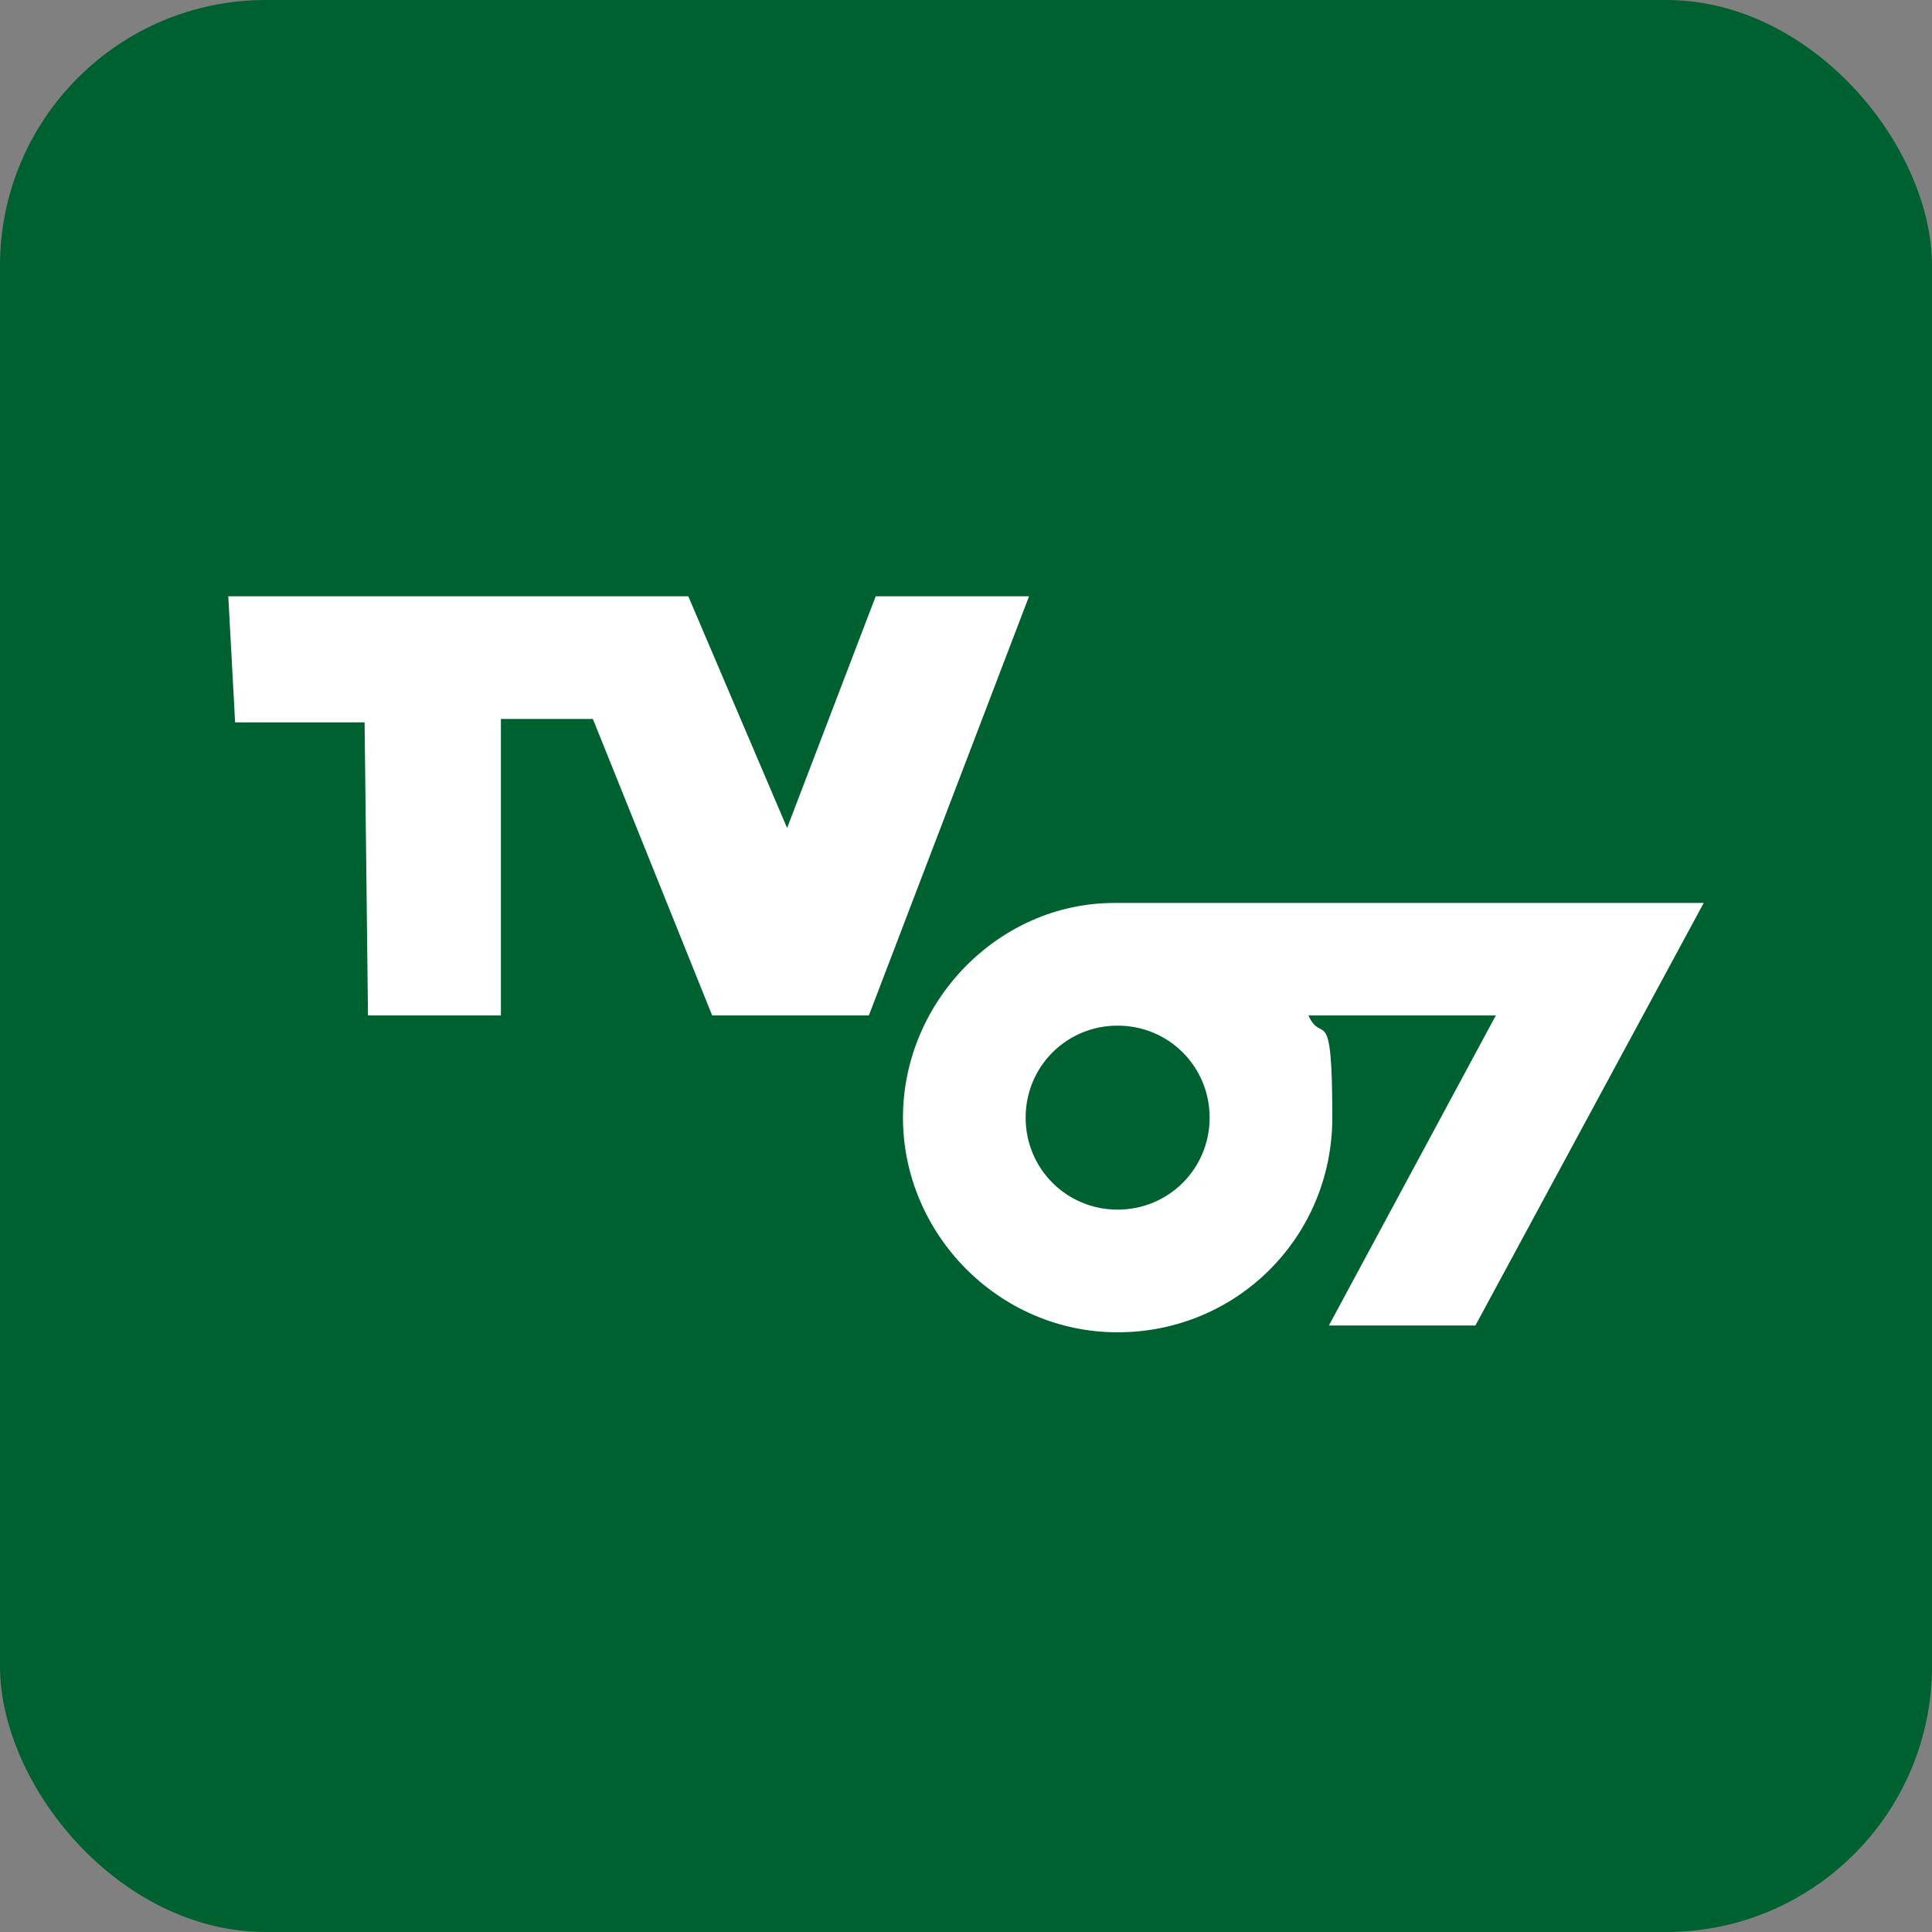 <?xml version="1.0" encoding="UTF-8"?>
<svg id="Ebene_1" data-name="Ebene 1" xmlns="http://www.w3.org/2000/svg" version="1.1" viewBox="0 0 56.7 56.7">
  <rect x="0" y="0" width="56.7" height="56.7" fill="#808080" stroke="none"/>
  <defs>
    <style>
      .cls-1 {
        fill: #006130;
      }

      .cls-1, .cls-2 {
        stroke-width: 0px;
      }

      .cls-2 {
        fill: #fff;
      }
    </style>
  </defs>
  <rect class="cls-1" y="0" width="56.7" height="56.7" rx="7.8" ry="7.8"/>
  <polygon class="cls-2" points="6.7 17.5 20.2 17.5 23.1 24.3 25.7 17.5 30.2 17.5 25.5 29.8 20.9 29.8 17.4 21.1 14.7 21.1 14.7 29.8 10.8 29.8 10.7 21.2 6.9 21.2 6.7 17.5"/>
  <path class="cls-2" d="M32.7,26.5h0c-3.4,0-6.2,2.9-6.2,6.3s2.8,6.3,6.3,6.3,6.3-2.8,6.3-6.3-.3-2.1-.7-3h5.5l-4.9,9.1h4.3l6.7-12.4h-17.3ZM32.8,35.5c-1.5,0-2.7-1.2-2.7-2.7s1.2-2.7,2.7-2.7,2.7,1.2,2.7,2.7-1.2,2.7-2.7,2.7Z"/>
</svg>